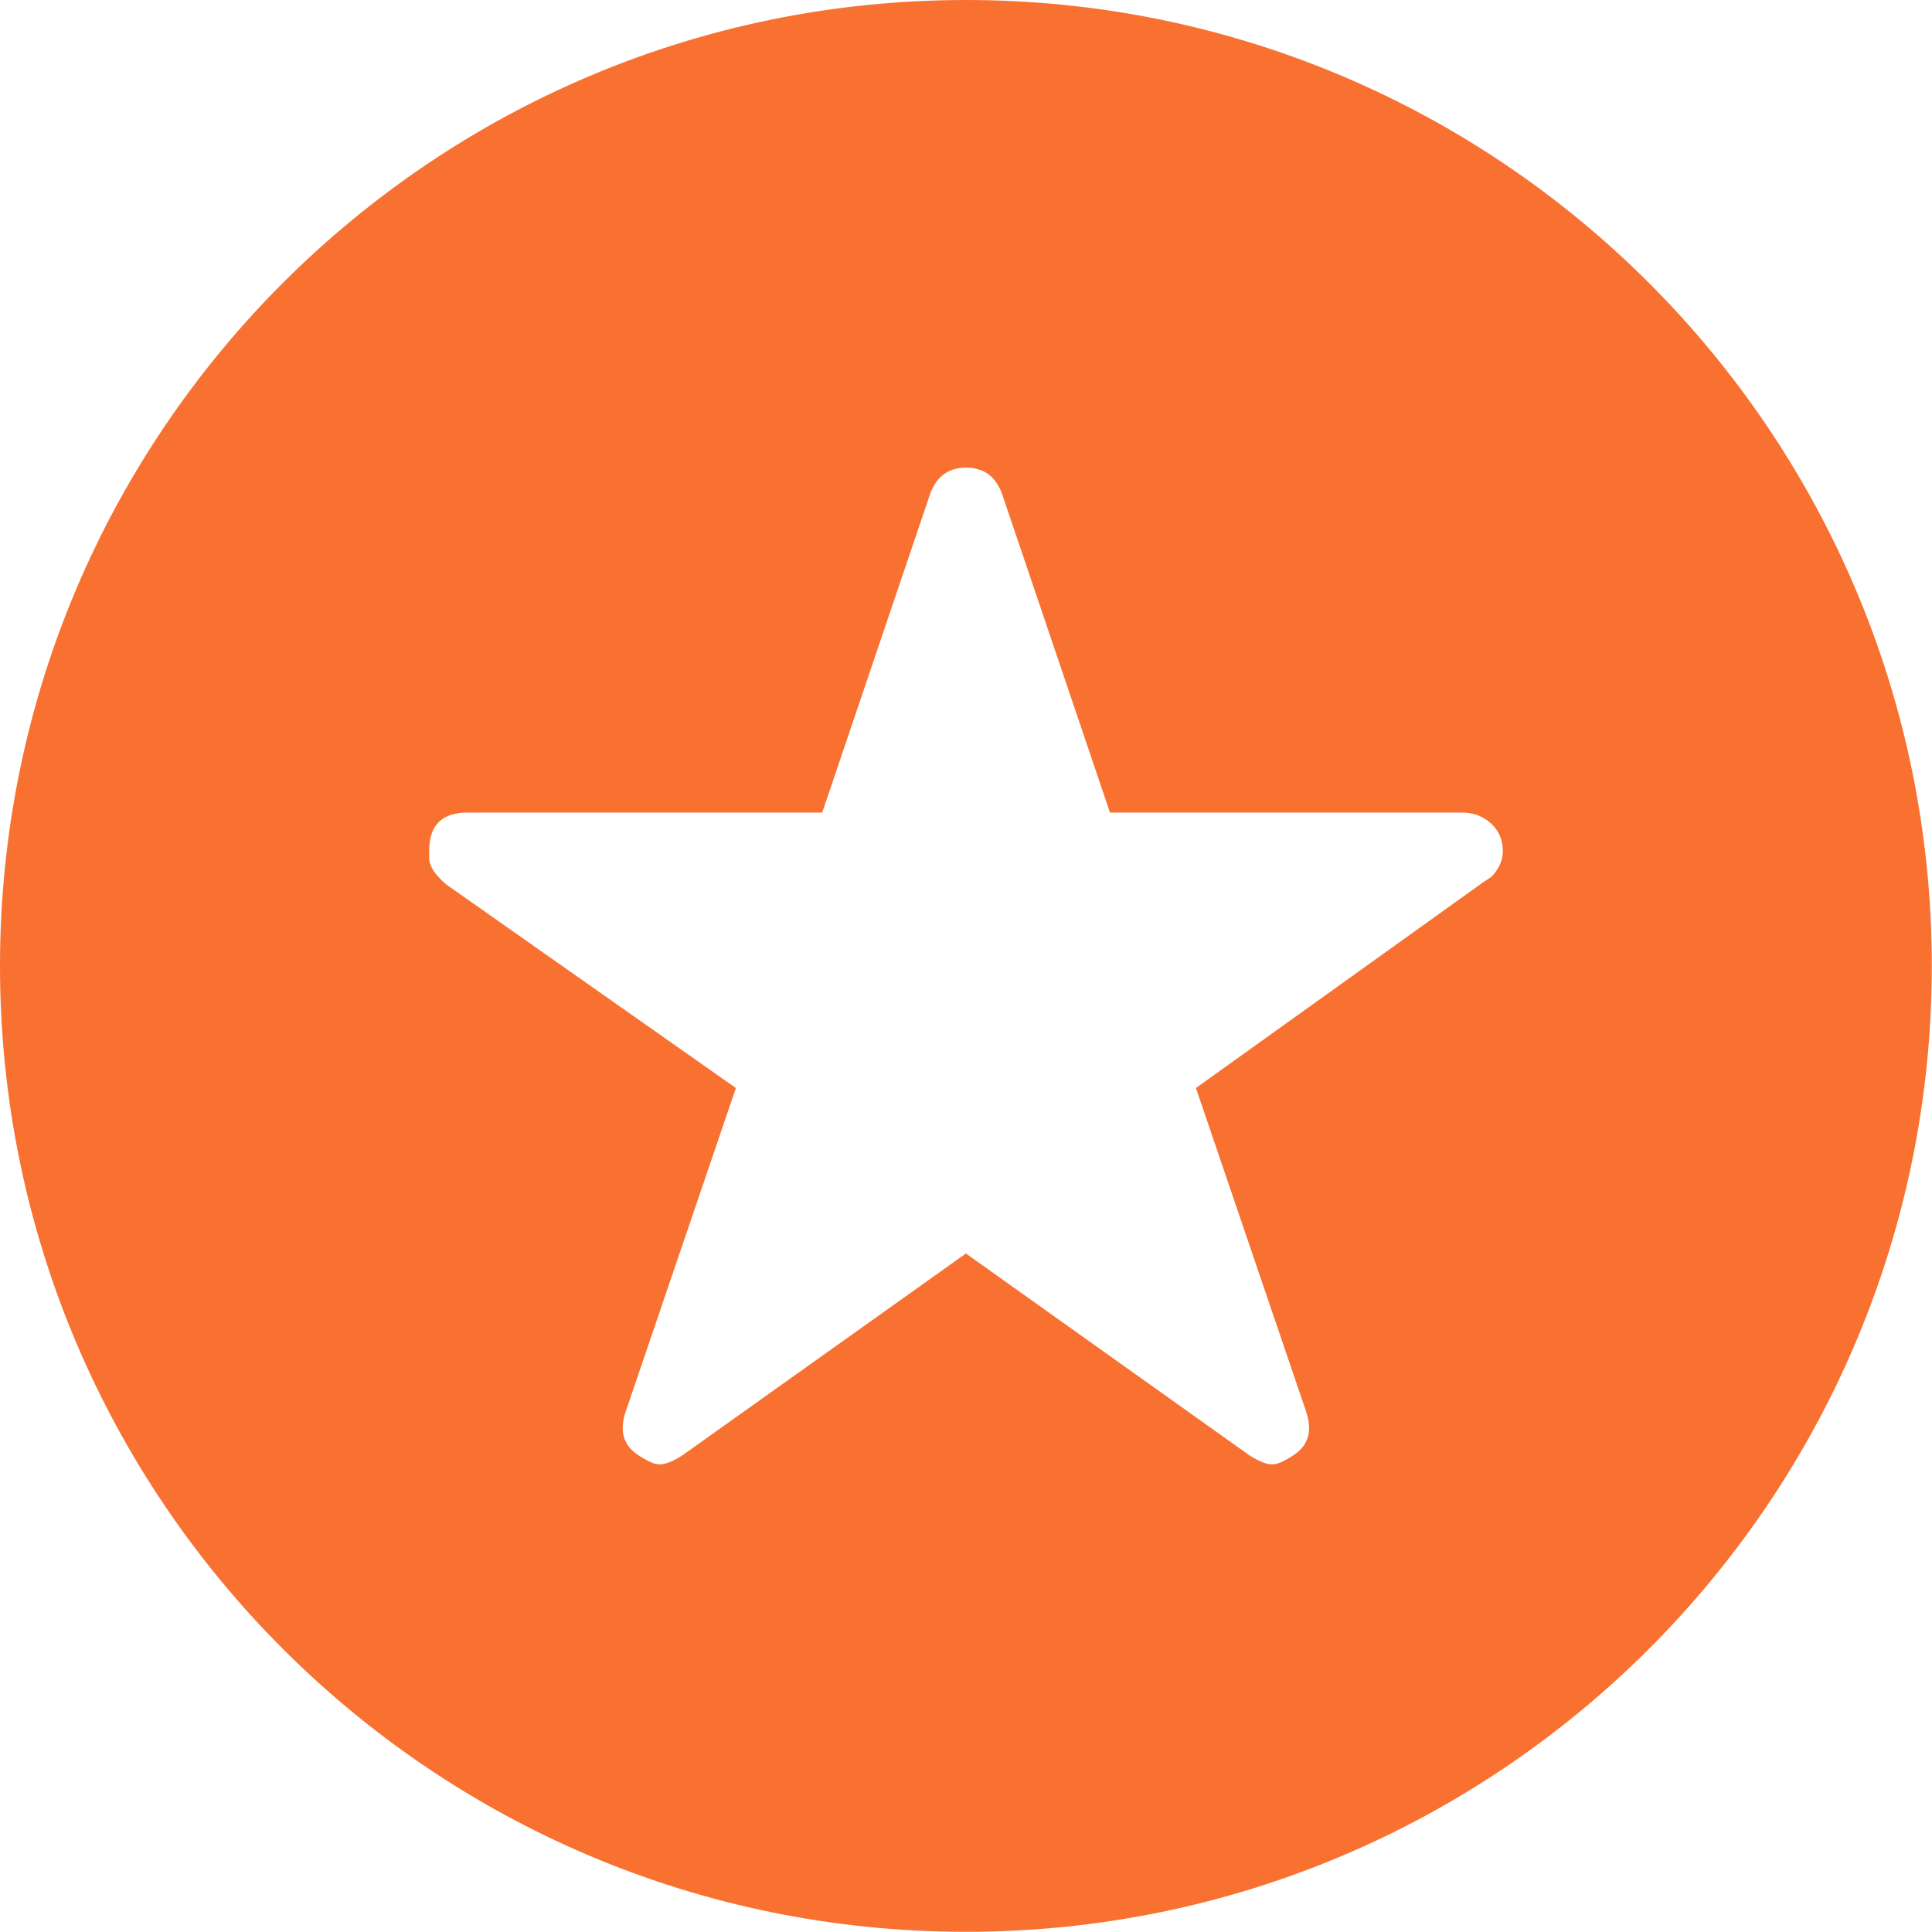 <?xml version="1.0" encoding="UTF-8"?>
<svg id="Vrstva_2" data-name="Vrstva 2" xmlns="http://www.w3.org/2000/svg" viewBox="0 0 102.05 102.05">
  <defs>
    <style>
      .cls-1 {
        fill: #f87131;
      }
    </style>
  </defs>
  <g id="Vrstva_1-2" data-name="Vrstva 1">
    <path class="cls-1" d="m51.02,0C22.84,0,0,22.84,0,51.02s22.84,51.02,51.02,51.02,51.02-22.84,51.02-51.02S79.2,0,51.02,0Zm27.72,46.34l-.38.25-15.19,10.88,5.82,17.09c.34,1.01.13,1.77-.63,2.28-.51.34-.89.51-1.14.51-.34,0-.76-.17-1.27-.51l-14.93-10.63-14.93,10.63c-.51.34-.93.51-1.27.51-.25,0-.63-.17-1.14-.51-.76-.51-.97-1.27-.63-2.28l5.82-17.09-15.31-10.76c-.59-.51-.89-.97-.89-1.39v-.38c0-1.35.67-2.02,2.03-2.02h18.73l5.7-16.83c.34-.93.97-1.39,1.9-1.39s1.56.46,1.9,1.39l5.7,16.83h18.6c.59,0,1.1.19,1.52.57.42.38.63.87.63,1.46,0,.51-.21.97-.63,1.39Z"/>
  </g>
</svg>